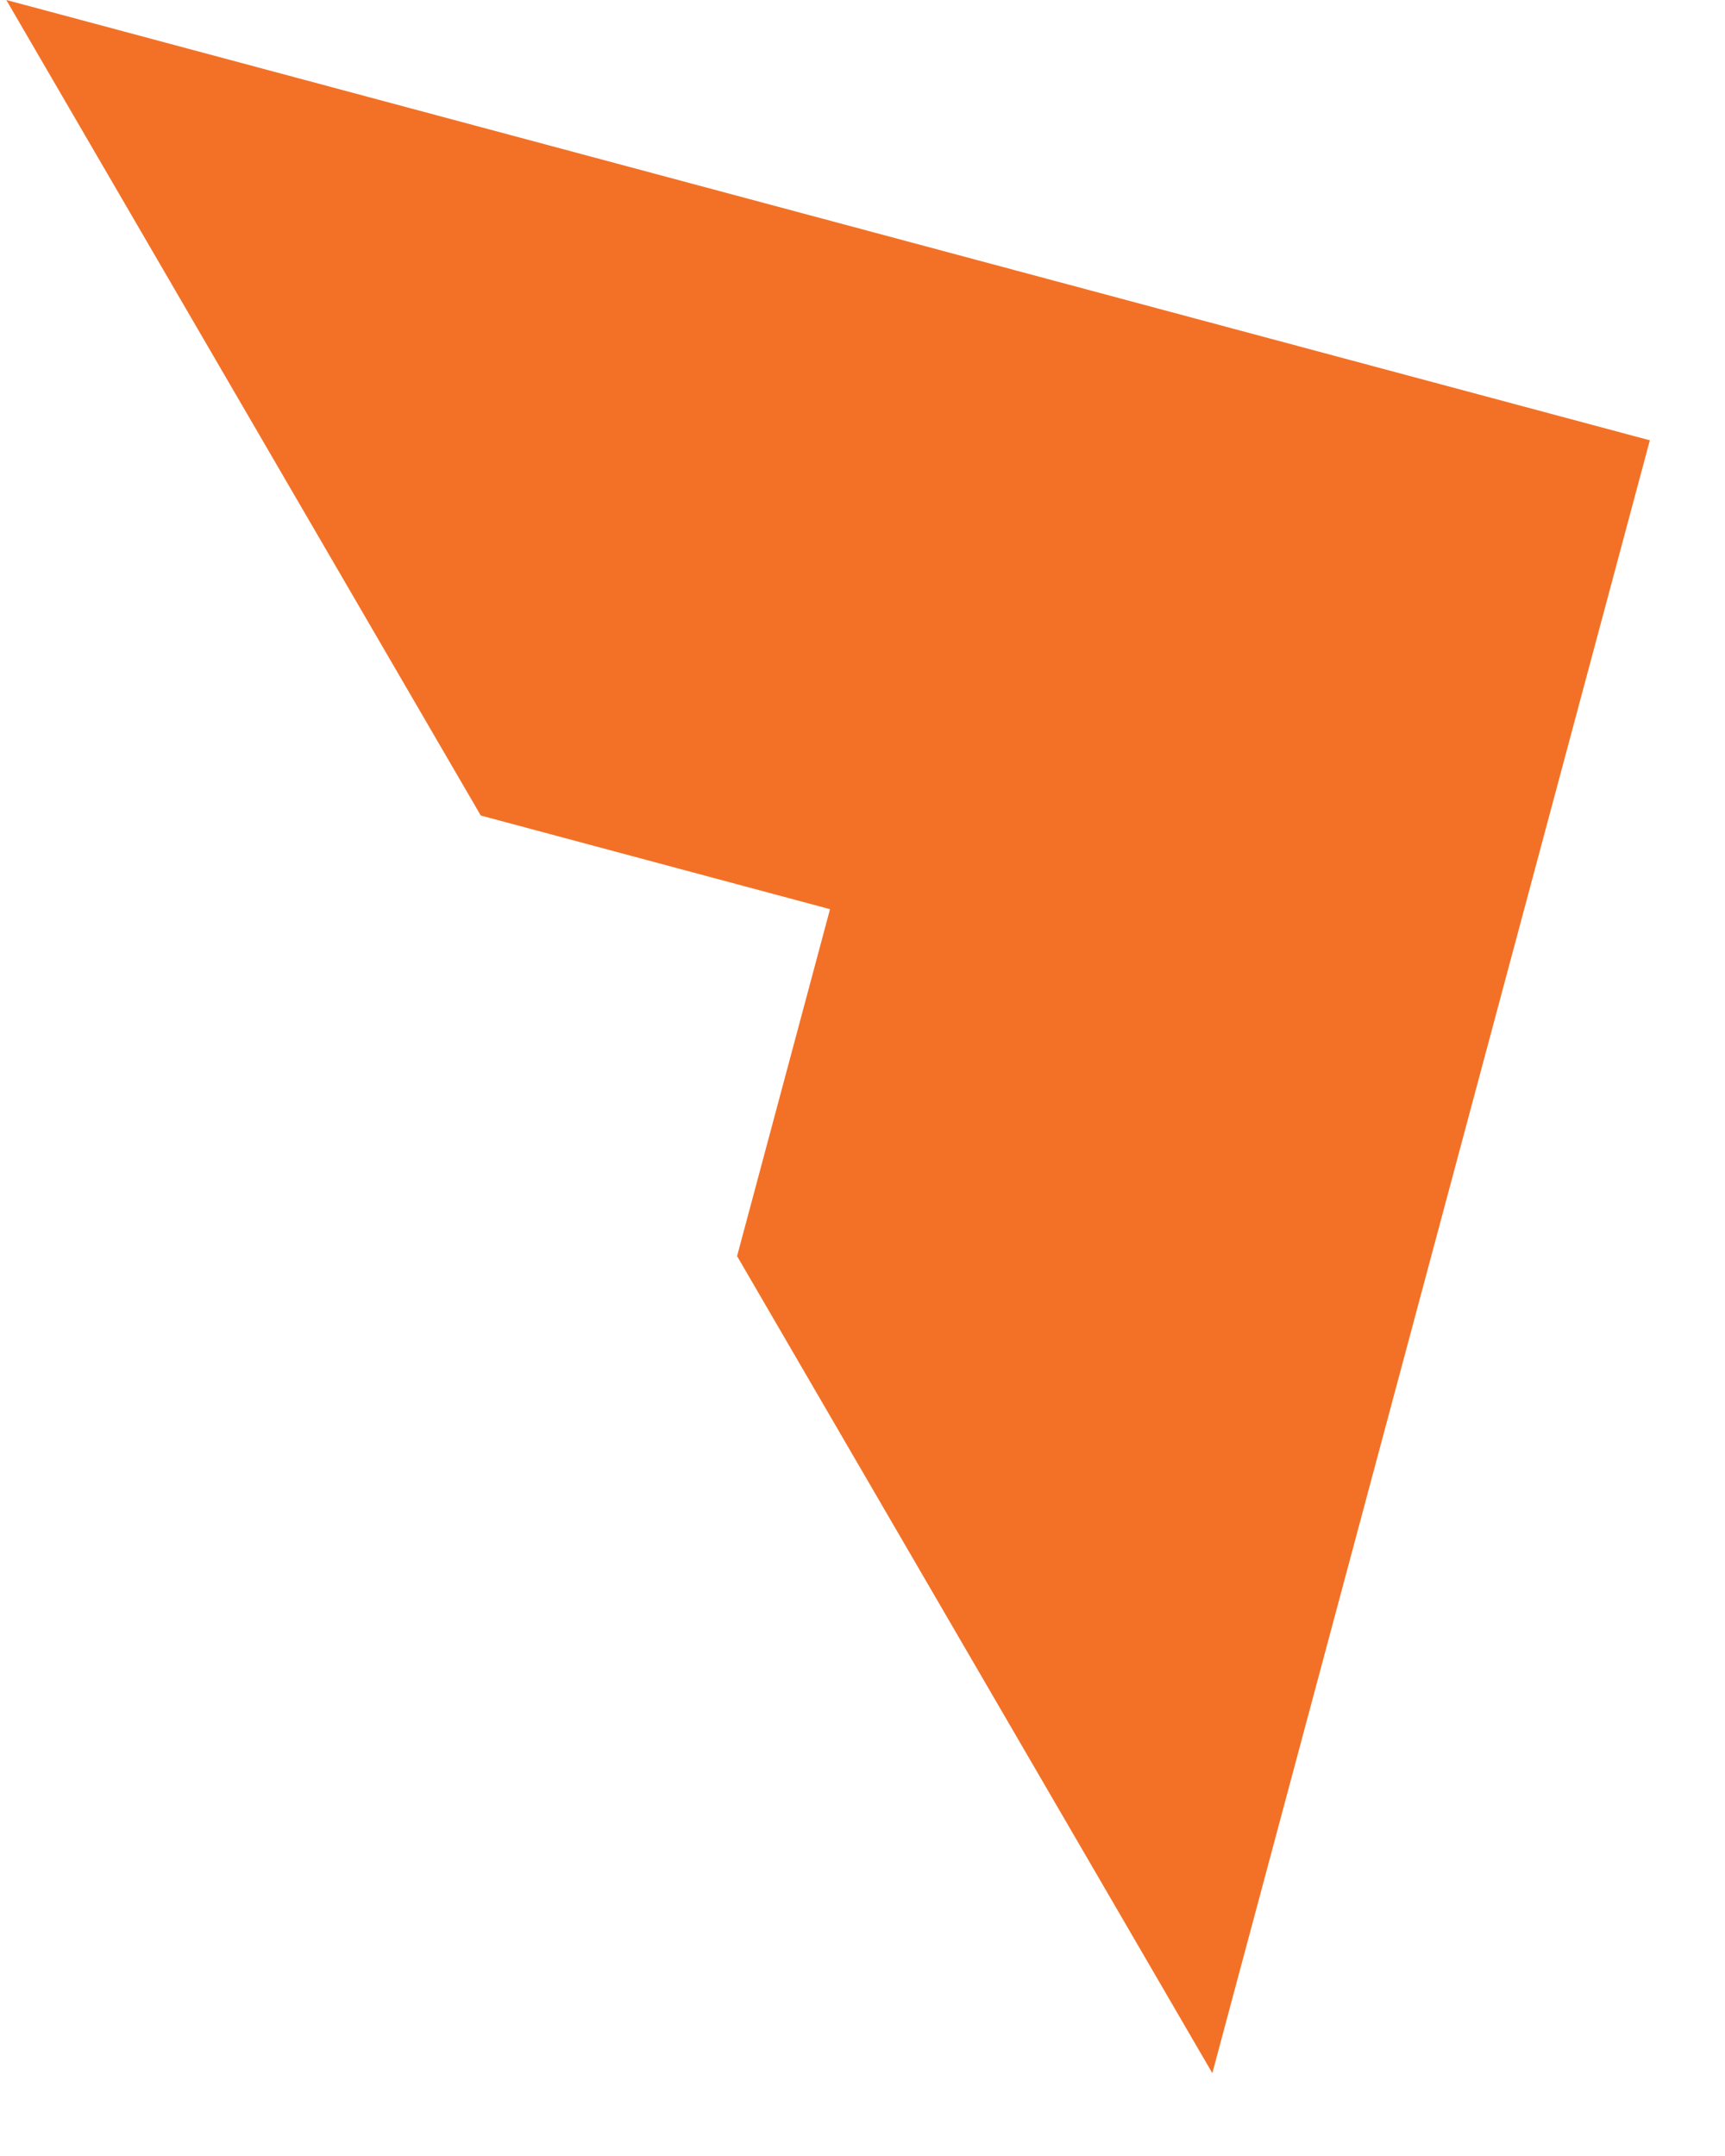 <svg width="20" height="25" viewBox="0 0 20 25" fill="none" xmlns="http://www.w3.org/2000/svg">
<path d="M9.818 9.818L6.067 8.812L1.636 1.195L18.21 5.636L13.798 22.104L9.351 14.458L10.348 10.736L10.542 10.012L9.818 9.818Z" fill="#F37126" stroke="#F37126" stroke-width="1.5"/>
</svg>

